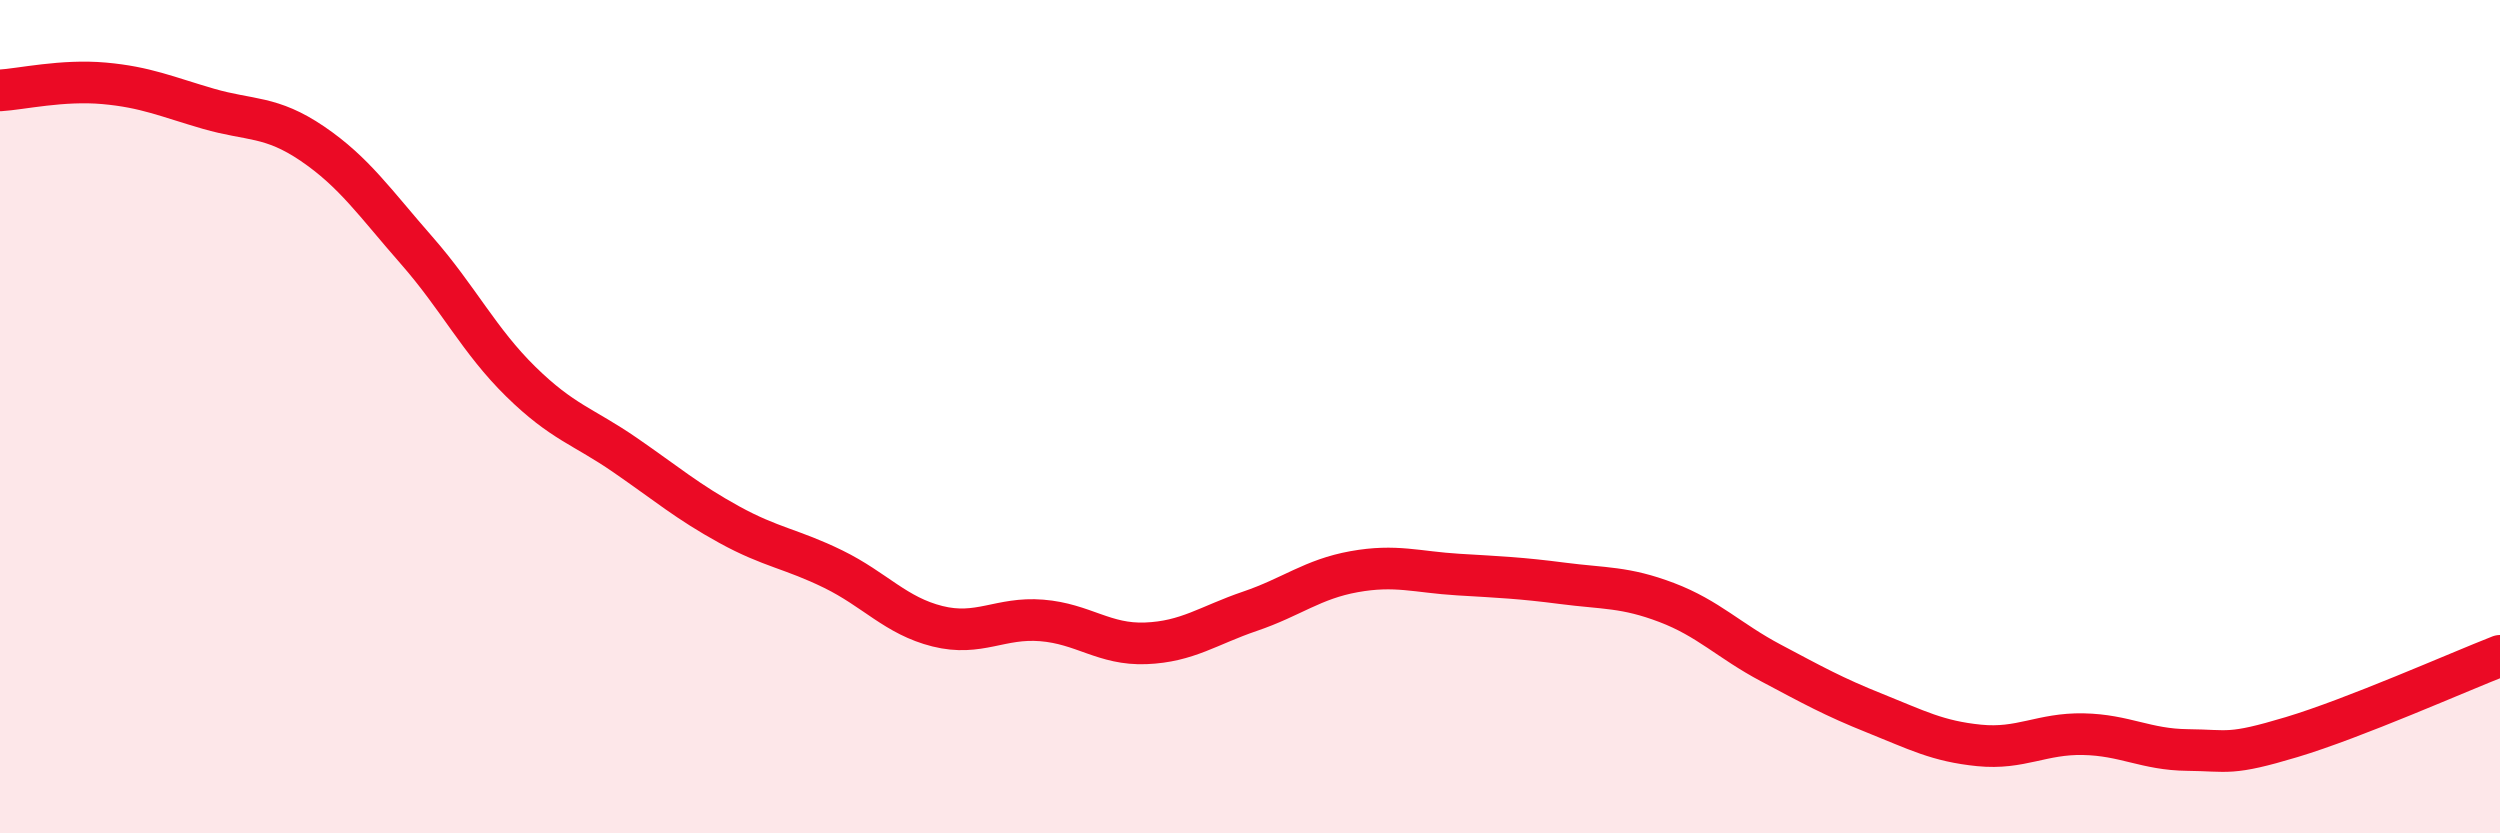 
    <svg width="60" height="20" viewBox="0 0 60 20" xmlns="http://www.w3.org/2000/svg">
      <path
        d="M 0,2.17 C 0.5,2.14 1.5,1.91 2.5,2 C 3.5,2.09 4,2.32 5,2.61 C 6,2.9 6.5,2.77 7.5,3.45 C 8.5,4.13 9,4.87 10,6.01 C 11,7.15 11.5,8.18 12.5,9.16 C 13.5,10.14 14,10.23 15,10.92 C 16,11.61 16.5,12.04 17.5,12.59 C 18.5,13.14 19,13.17 20,13.66 C 21,14.15 21.5,14.78 22.5,15.03 C 23.5,15.28 24,14.81 25,14.89 C 26,14.97 26.5,15.48 27.5,15.44 C 28.5,15.4 29,15.01 30,14.67 C 31,14.33 31.5,13.9 32.5,13.72 C 33.5,13.54 34,13.73 35,13.79 C 36,13.85 36.5,13.87 37.5,14 C 38.5,14.13 39,14.08 40,14.46 C 41,14.84 41.5,15.38 42.5,15.91 C 43.5,16.44 44,16.72 45,17.12 C 46,17.52 46.5,17.79 47.5,17.89 C 48.5,17.99 49,17.6 50,17.62 C 51,17.64 51.5,17.99 52.5,18 C 53.5,18.01 53.5,18.14 55,17.69 C 56.5,17.24 59,16.13 60,15.74L60 20L0 20Z"
        fill="#EB0A25"
        opacity="0.1"
        stroke-linecap="round"
        stroke-linejoin="round"
      />
      <path
        d="M 0,2.17 C 0.5,2.14 1.5,1.91 2.5,2 C 3.5,2.09 4,2.32 5,2.61 C 6,2.9 6.5,2.77 7.5,3.45 C 8.5,4.13 9,4.87 10,6.01 C 11,7.15 11.5,8.18 12.5,9.16 C 13.5,10.14 14,10.23 15,10.92 C 16,11.61 16.5,12.04 17.5,12.59 C 18.5,13.14 19,13.17 20,13.66 C 21,14.15 21.5,14.78 22.5,15.03 C 23.5,15.28 24,14.81 25,14.89 C 26,14.97 26.5,15.48 27.5,15.44 C 28.5,15.4 29,15.01 30,14.67 C 31,14.33 31.5,13.9 32.5,13.72 C 33.5,13.54 34,13.73 35,13.79 C 36,13.85 36.5,13.87 37.5,14 C 38.5,14.13 39,14.08 40,14.46 C 41,14.84 41.5,15.38 42.5,15.91 C 43.5,16.44 44,16.72 45,17.12 C 46,17.52 46.5,17.79 47.5,17.89 C 48.5,17.99 49,17.6 50,17.62 C 51,17.64 51.5,17.99 52.5,18 C 53.5,18.01 53.5,18.14 55,17.69 C 56.5,17.24 59,16.13 60,15.74"
        stroke="#EB0A25"
        stroke-width="1"
        fill="none"
        stroke-linecap="round"
        stroke-linejoin="round"
      />
    </svg>
  